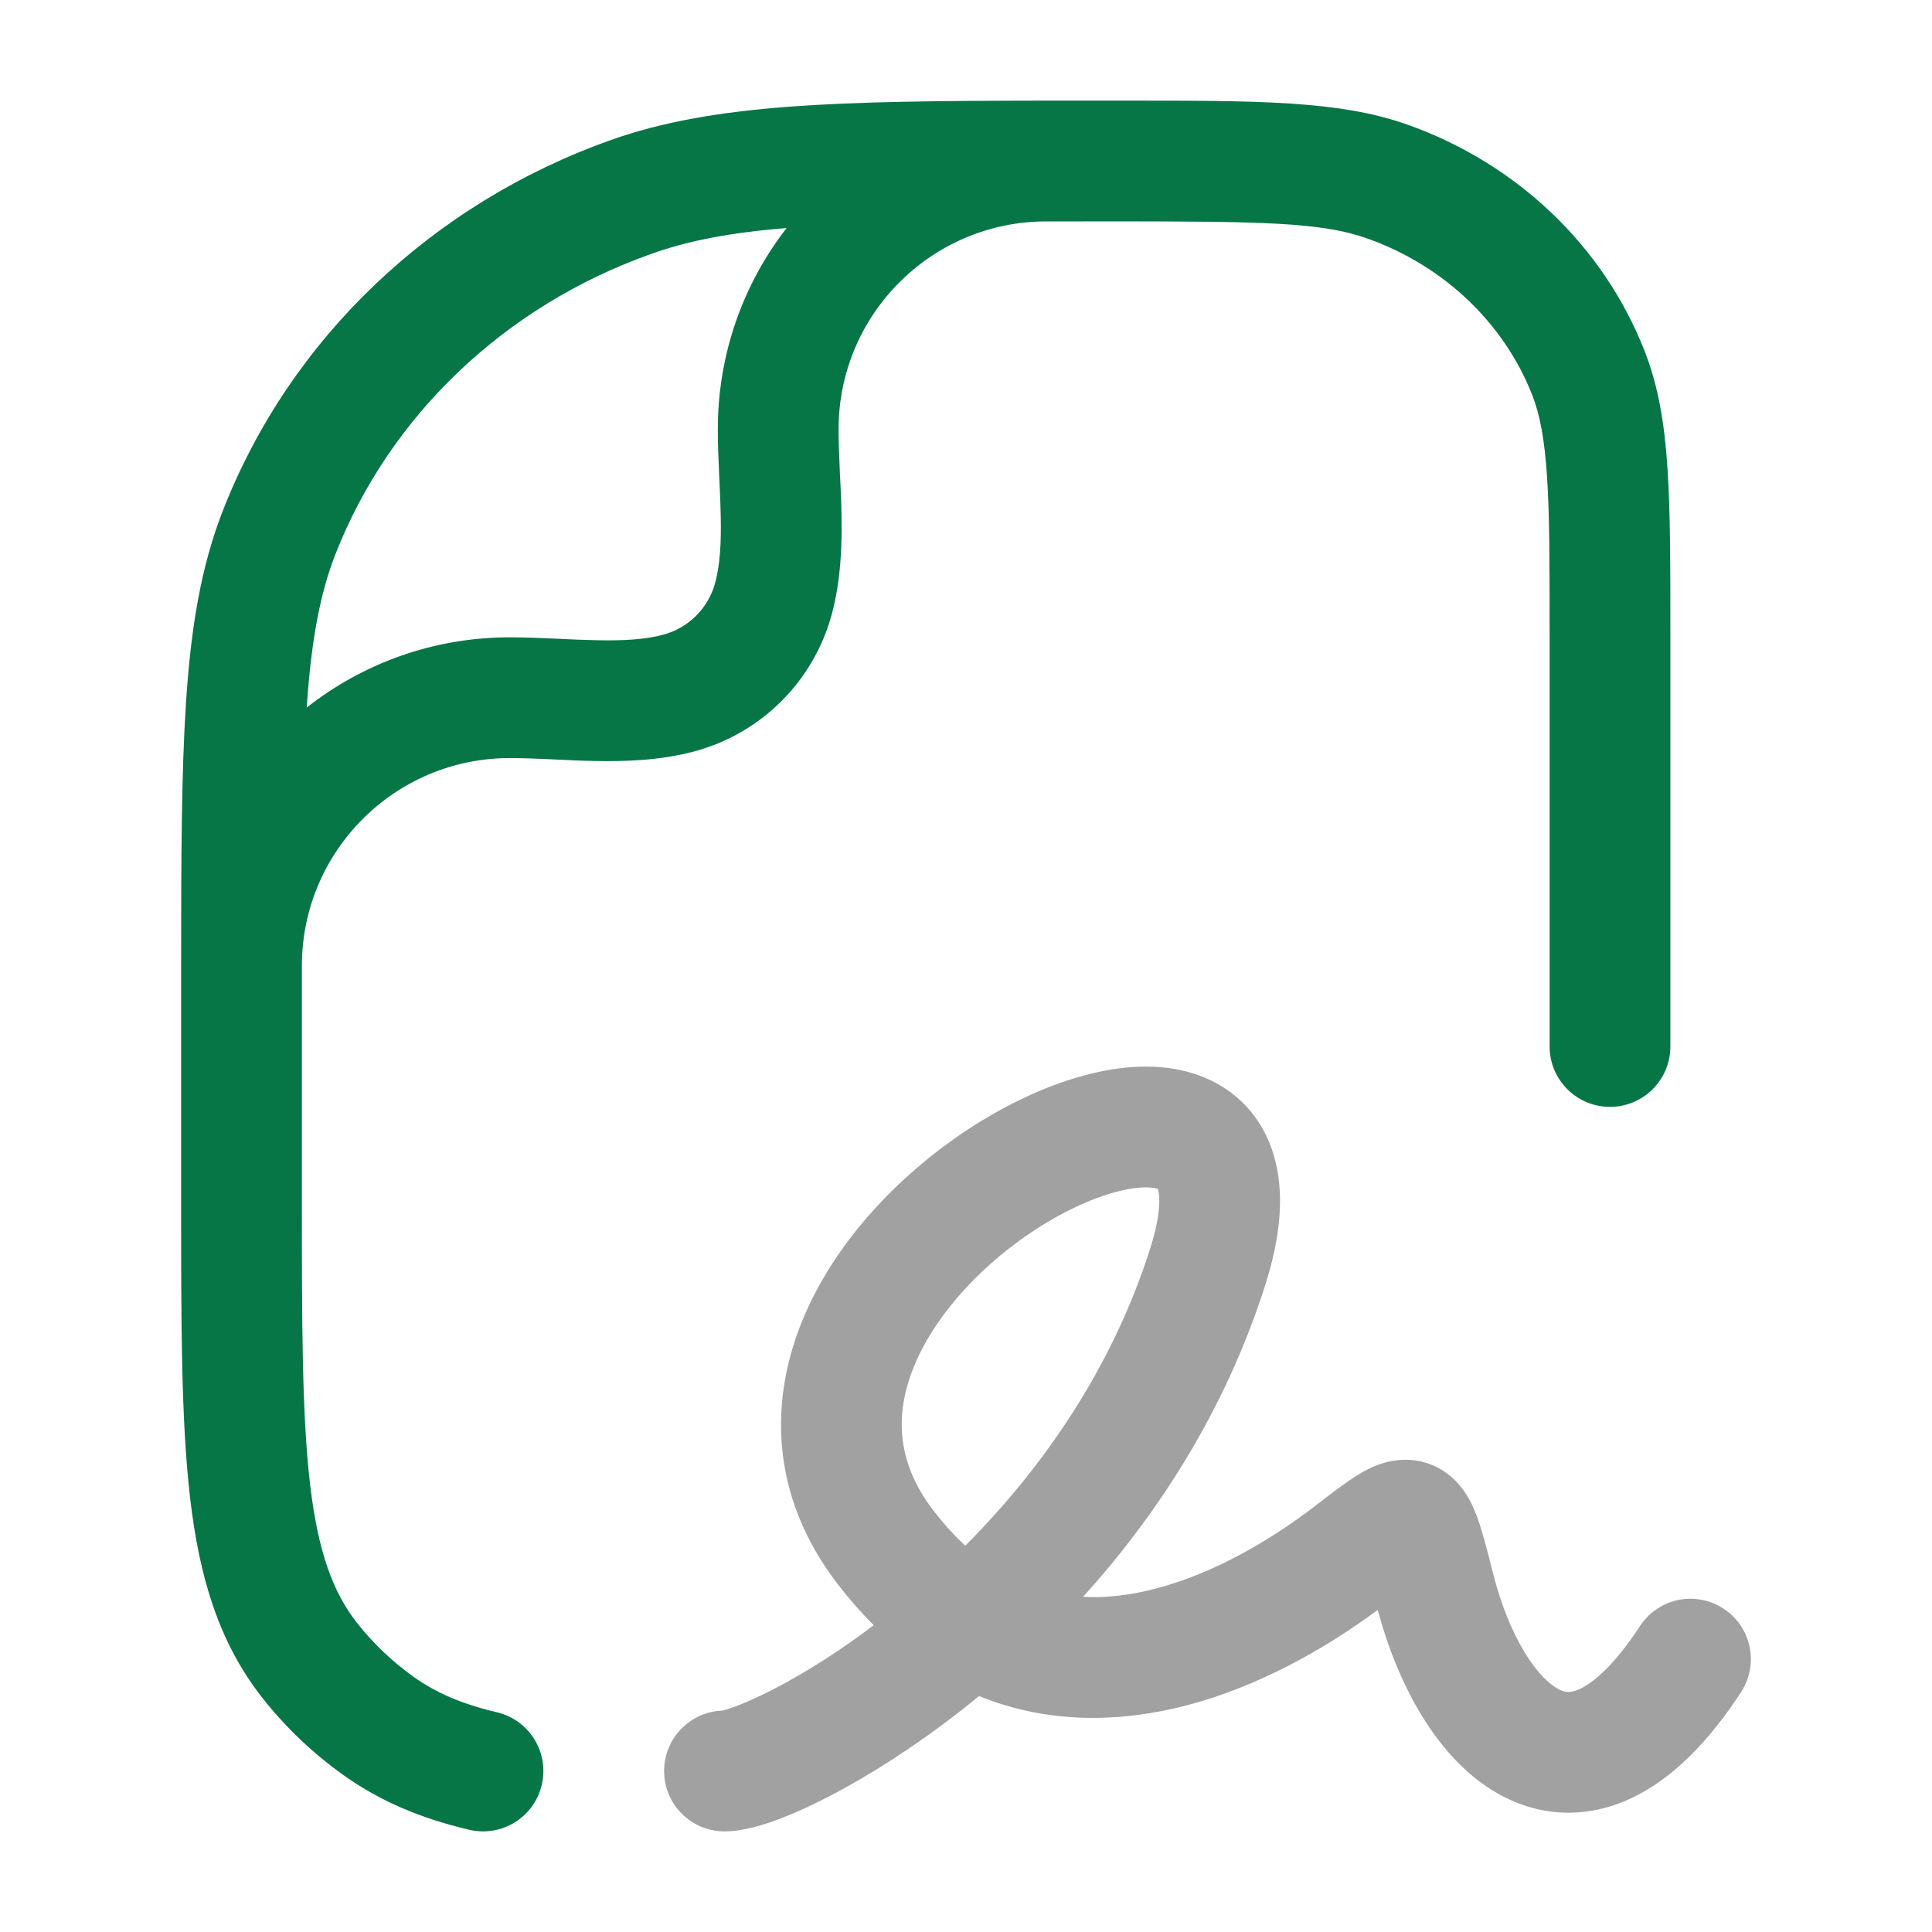 <svg width="24" height="24" viewBox="0 0 24 24" fill="none" xmlns="http://www.w3.org/2000/svg">
<path opacity="0.4" fill-rule="evenodd" clip-rule="evenodd" d="M15.818 14.333C15.969 14.822 15.902 15.387 15.714 15.974C15.213 17.541 14.367 18.828 13.454 19.837C13.747 19.852 14.05 19.815 14.361 19.733C15.062 19.55 15.76 19.152 16.347 18.7C16.355 18.693 16.364 18.687 16.373 18.68C16.544 18.548 16.717 18.415 16.862 18.325C16.94 18.277 17.052 18.214 17.185 18.174C17.325 18.133 17.544 18.1 17.783 18.196C18.023 18.292 18.156 18.469 18.221 18.574C18.289 18.683 18.334 18.799 18.365 18.888C18.424 19.059 18.482 19.286 18.543 19.528L18.551 19.558C18.645 19.929 18.781 20.265 18.939 20.525C19.102 20.794 19.257 20.931 19.366 20.986C19.44 21.024 19.508 21.036 19.629 20.979C19.786 20.905 20.046 20.699 20.372 20.2C20.599 19.853 21.064 19.756 21.41 19.983C21.757 20.209 21.854 20.674 21.628 21.021C21.225 21.637 20.777 22.095 20.27 22.335C19.727 22.592 19.173 22.569 18.69 22.325C18.241 22.099 17.903 21.708 17.657 21.304C17.419 20.913 17.238 20.46 17.115 19.999C16.453 20.488 15.631 20.952 14.74 21.185C13.927 21.397 13.03 21.422 12.162 21.069C11.574 21.552 11.002 21.929 10.514 22.2C10.217 22.365 9.943 22.495 9.707 22.586C9.502 22.665 9.239 22.75 9 22.75C8.586 22.75 8.25 22.414 8.25 22C8.25 21.593 8.574 21.262 8.977 21.25C8.975 21.25 8.974 21.25 8.974 21.25C8.974 21.249 9.032 21.239 9.167 21.186C9.325 21.125 9.536 21.027 9.786 20.889C10.102 20.714 10.468 20.481 10.854 20.189C10.699 20.035 10.549 19.864 10.405 19.677C9.549 18.562 9.553 17.354 10 16.326C10.429 15.339 11.258 14.518 12.097 13.983C12.522 13.713 12.973 13.5 13.411 13.375C13.838 13.253 14.316 13.196 14.759 13.316C15.246 13.448 15.65 13.789 15.818 14.333ZM11.991 19.201C11.858 19.079 11.726 18.934 11.595 18.764C11.117 18.141 11.114 17.525 11.375 16.924C11.654 16.282 12.242 15.669 12.903 15.248C13.228 15.041 13.548 14.896 13.823 14.817C14.11 14.735 14.288 14.743 14.366 14.764C14.383 14.769 14.387 14.769 14.387 14.769C14.387 14.769 14.383 14.77 14.385 14.776C14.406 14.844 14.431 15.061 14.286 15.517C13.799 17.038 12.922 18.268 11.991 19.201ZM17.668 19.591C17.668 19.591 17.667 19.592 17.666 19.593C17.667 19.592 17.668 19.591 17.668 19.591Z" fill="#161616"/>
<path fill-rule="evenodd" clip-rule="evenodd" d="M3.75 11.988C3.75 12.093 3.75 12.2 3.75 12.309L3.75 14.886C3.75 16.458 3.751 17.572 3.851 18.43C3.949 19.272 4.133 19.776 4.437 20.163C4.636 20.415 4.872 20.64 5.139 20.831C5.41 21.025 5.735 21.168 6.171 21.27C6.574 21.364 6.825 21.768 6.73 22.171C6.636 22.575 6.232 22.825 5.829 22.73C5.244 22.593 4.73 22.382 4.268 22.052C3.886 21.78 3.546 21.456 3.258 21.09C2.715 20.398 2.475 19.586 2.361 18.604C2.25 17.648 2.25 16.447 2.25 14.934V12.282C2.25 12.188 2.25 12.096 2.25 12.005C2.25 12.003 2.25 12.002 2.25 12C2.25 11.996 2.25 11.992 2.25 11.988C2.25 10.651 2.254 9.597 2.31 8.735C2.371 7.799 2.496 7.038 2.771 6.337C3.607 4.2 5.37 2.528 7.587 1.74C8.86 1.288 10.399 1.253 12.954 1.25C12.97 1.25 12.985 1.25 13 1.25C13.006 1.25 13.011 1.25 13.017 1.25C13.213 1.25 13.416 1.25 13.624 1.25L13.99 1.25C15.624 1.25 16.644 1.249 17.486 1.549C18.837 2.029 19.917 3.05 20.43 4.361C20.604 4.805 20.679 5.277 20.715 5.828C20.75 6.366 20.75 7.03 20.75 7.865L20.75 13C20.75 13.414 20.414 13.75 20 13.75C19.586 13.75 19.25 13.414 19.25 13L19.25 7.891C19.25 7.024 19.25 6.409 19.218 5.925C19.187 5.448 19.128 5.149 19.034 4.908C18.685 4.018 17.943 3.303 16.984 2.962C16.418 2.761 15.681 2.75 13.818 2.75C13.509 2.75 13.216 2.75 12.939 2.751C11.54 2.783 10.417 3.927 10.417 5.333C10.417 5.48 10.423 5.639 10.431 5.816L10.434 5.882C10.442 6.037 10.45 6.206 10.453 6.374C10.461 6.754 10.449 7.197 10.334 7.625C10.111 8.459 9.459 9.111 8.625 9.334C8.197 9.449 7.754 9.461 7.374 9.453C7.206 9.45 7.037 9.442 6.882 9.434L6.816 9.431C6.639 9.423 6.48 9.417 6.333 9.417C4.91 9.417 3.756 10.567 3.75 11.988ZM9.772 2.832C9.081 2.889 8.557 2.987 8.09 3.154C6.264 3.802 4.839 5.169 4.167 6.884C3.976 7.373 3.867 7.95 3.81 8.79C4.504 8.243 5.381 7.917 6.333 7.917C6.519 7.917 6.709 7.925 6.886 7.933L6.954 7.936C7.11 7.944 7.258 7.95 7.405 7.953C7.745 7.961 8.018 7.944 8.237 7.885C8.554 7.801 8.801 7.554 8.885 7.237C8.944 7.018 8.961 6.745 8.953 6.405C8.95 6.258 8.944 6.11 8.936 5.954L8.933 5.886C8.925 5.709 8.917 5.519 8.917 5.333C8.917 4.391 9.236 3.523 9.772 2.832Z" fill="#067647"/>
</svg>
